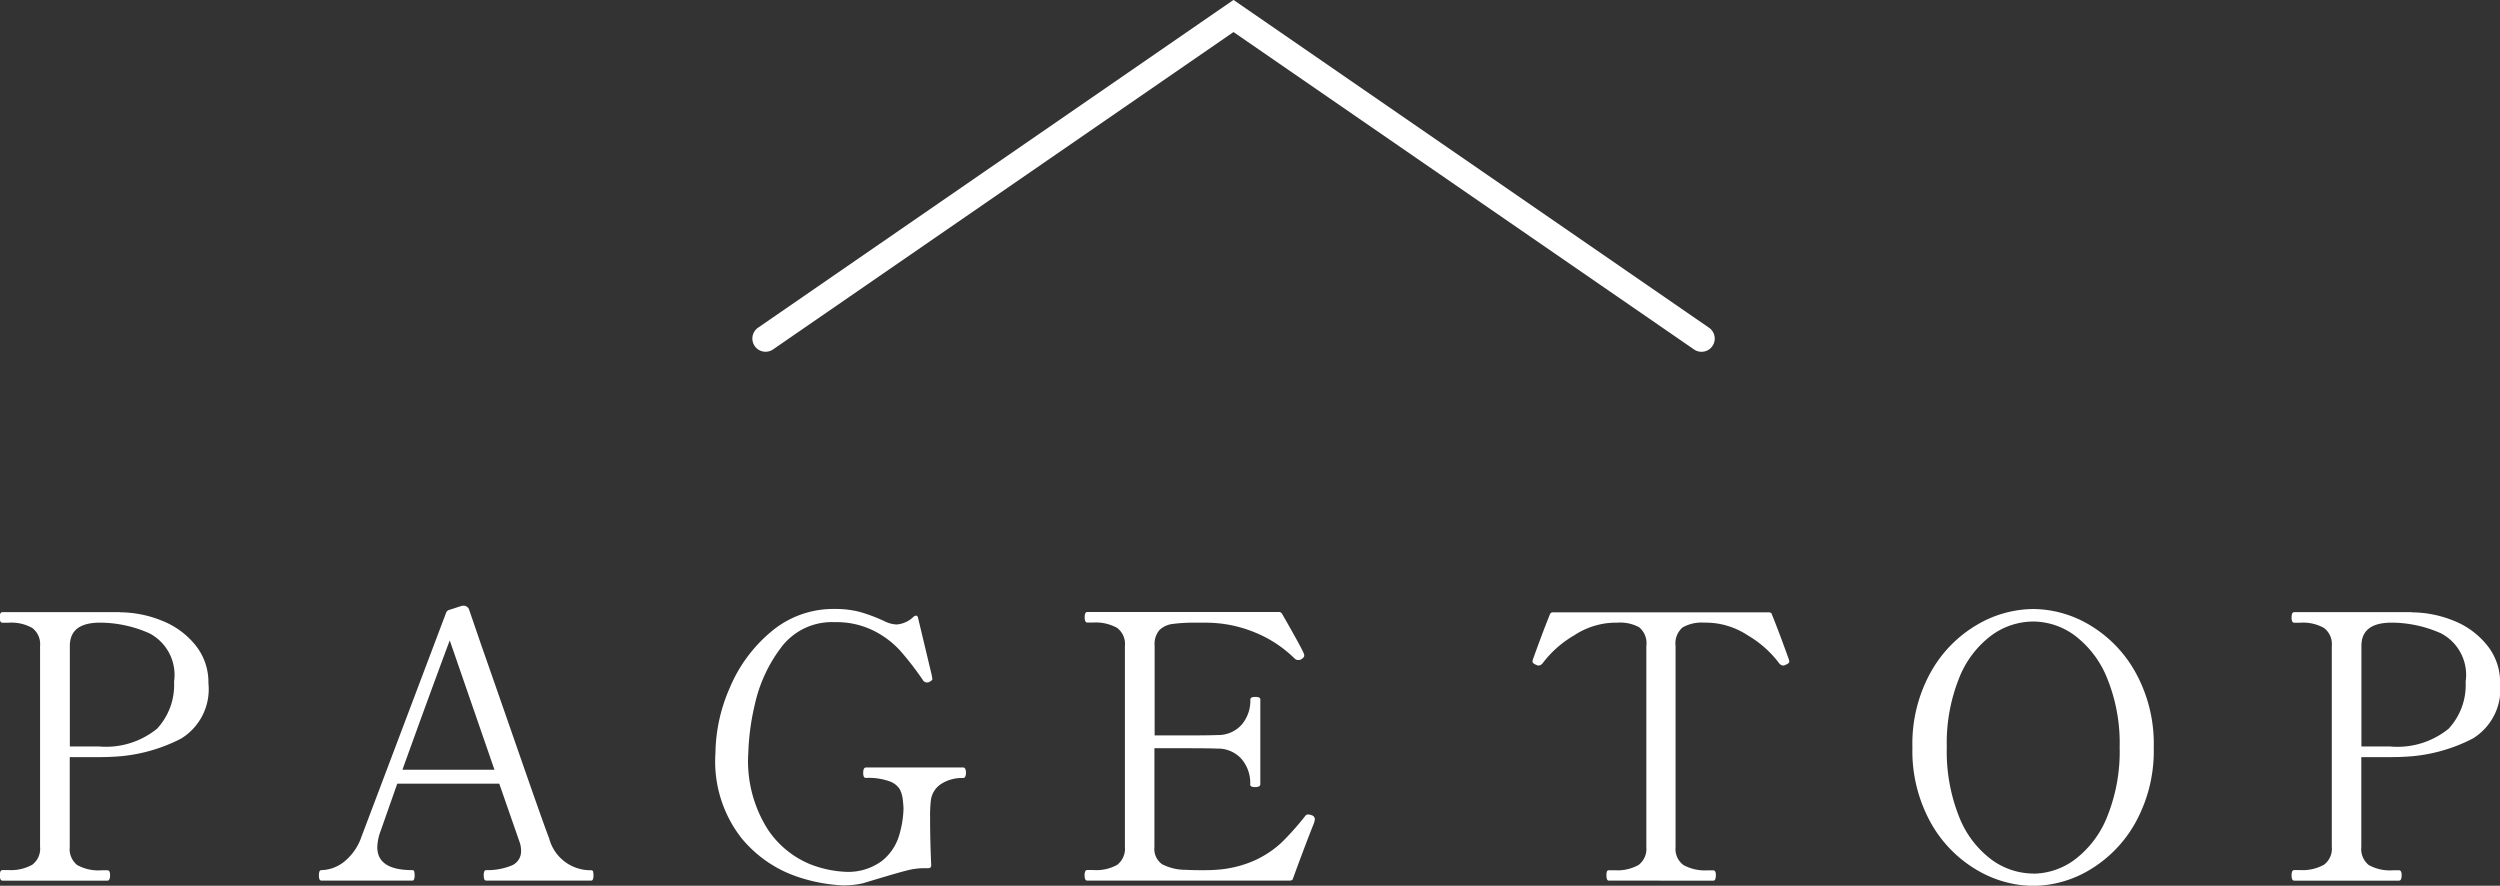 <svg xmlns="http://www.w3.org/2000/svg" width="94.71" height="33.555" viewBox="0 0 94.71 33.555">
  <rect x="0" y="0" width="94.71" height="33.555" fill="#333333" stroke="none"/>
  <g id="グループ_3758" data-name="グループ 3758" transform="translate(-549 -5817.947)">
    <g id="レイヤー_1" data-name="レイヤー 1" transform="translate(573.45 5817.944)">
      <path id="パス_5434" data-name="パス 5434" d="M40.01,13.33a.5.5,0,0,1-.283-.088L22.28,1.217,4.834,13.242a.5.5,0,0,1-.568-.823L22.28,0,40.294,12.418a.5.5,0,0,1-.284.912Z" fill="#fff"/>
    </g>
    <path id="パス_5619" data-name="パス 5619" d="M-90.664-10.164a4.285,4.285,0,0,1,1.645.343,3.066,3.066,0,0,1,1.232.931,2.234,2.234,0,0,1,.469,1.414,2.194,2.194,0,0,1-1.029,2.093,6.2,6.2,0,0,1-2.625.693q-.182.014-.8.014h-.8v3.4a.779.779,0,0,0,.28.686,1.658,1.658,0,0,0,.924.2h.224q.1,0,.1.182,0,.21-.1.21h-3.976q-.1,0-.1-.2t.1-.2h.224a1.674,1.674,0,0,0,.9-.2.756.756,0,0,0,.3-.686V-8.89a.766.766,0,0,0-.294-.679,1.621,1.621,0,0,0-.91-.2h-.224q-.1,0-.1-.2t.1-.2h4.452Zm-.812,5.082a3.067,3.067,0,0,0,2.212-.672,2.432,2.432,0,0,0,.644-1.778,1.779,1.779,0,0,0-.931-1.834,4.641,4.641,0,0,0-1.869-.406q-1.148,0-1.148.882v3.808h1.092Zm18.662,4.69a.068.068,0,0,1,.07.063A.612.612,0,0,1-72.73-.2q0,.2-.084.2H-76.79a.077.077,0,0,1-.077-.049A.392.392,0,0,1-76.888-.2a.392.392,0,0,1,.021-.147.077.077,0,0,1,.077-.049,2.423,2.423,0,0,0,.924-.161.582.582,0,0,0,.392-.581.935.935,0,0,0-.056-.322l-.77-2.212h-3.864l-.63,1.792a1.854,1.854,0,0,0-.126.616q0,.868,1.33.868a.068.068,0,0,1,.07.063.612.612,0,0,1,.014.133q0,.2-.084.2h-3.444a.077.077,0,0,1-.077-.049A.392.392,0,0,1-83.132-.2a.392.392,0,0,1,.021-.147.077.077,0,0,1,.077-.049,1.44,1.44,0,0,0,.826-.294,2.064,2.064,0,0,0,.686-.966l3.206-8.484a.168.168,0,0,1,.112-.112l.476-.154a.35.35,0,0,1,.14,0,.262.262,0,0,1,.084.049.172.172,0,0,1,.056.077l.476,1.386q.476,1.358,1.435,4.116T-74.41-1.6A1.616,1.616,0,0,0-72.814-.392ZM-76.482-4.2l-1.694-4.9q-.84,2.254-1.792,4.9ZM-63.28.182a6.285,6.285,0,0,1-1.771-.343A4.675,4.675,0,0,1-67.13-1.617a4.716,4.716,0,0,1-.98-3.213,6.308,6.308,0,0,1,.539-2.464A5.567,5.567,0,0,1-66-9.429a3.647,3.647,0,0,1,2.415-.861,3.62,3.62,0,0,1,.945.112,6.251,6.251,0,0,1,.959.364,1.1,1.1,0,0,0,.434.112,1.03,1.03,0,0,0,.658-.308l.07-.028q.07,0,.084.084L-59.92-7.8l.028.154a.074.074,0,0,1-.028.063l-.07.049a.173.173,0,0,1-.1.028.182.182,0,0,1-.168-.1,11.333,11.333,0,0,0-.868-1.12,3.464,3.464,0,0,0-1.008-.749,3.16,3.16,0,0,0-1.456-.315,2.4,2.4,0,0,0-2.058.994,5.561,5.561,0,0,0-.973,2.135,9.18,9.18,0,0,0-.245,1.827,4.827,4.827,0,0,0,.742,2.9,3.552,3.552,0,0,0,1.568,1.3,4.144,4.144,0,0,0,1.344.3,2.142,2.142,0,0,0,1.421-.42,1.946,1.946,0,0,0,.651-.994,3.85,3.85,0,0,0,.154-.966q0-.112-.028-.364a1.1,1.1,0,0,0-.119-.392.757.757,0,0,0-.392-.294,2.361,2.361,0,0,0-.875-.126.088.088,0,0,1-.091-.049.392.392,0,0,1-.021-.147q0-.2.112-.2h3.668q.112,0,.112.2t-.112.2a1.456,1.456,0,0,0-.826.224.866.866,0,0,0-.392.63,5.3,5.3,0,0,0-.028.658q0,.868.042,1.792a.1.1,0,0,1-.112.112h-.126a2.646,2.646,0,0,0-.644.077q-.308.077-.826.231T-62.517.1A3.324,3.324,0,0,1-63.28.182Zm17.752-2.66a.165.165,0,0,1,.126.168.984.984,0,0,1-.07.224q-.28.7-.756,2Q-46.242,0-46.354,0h-7.672q-.1,0-.1-.2t.1-.2h.224a1.616,1.616,0,0,0,.917-.2.774.774,0,0,0,.287-.679V-8.89a.756.756,0,0,0-.3-.686,1.674,1.674,0,0,0-.9-.2h-.224q-.1,0-.1-.2t.1-.2h7.252a.138.138,0,0,1,.126.07q.756,1.316.826,1.512a.156.156,0,0,1,.014.07q0,.07-.112.14a.2.2,0,0,1-.112.028.19.19,0,0,1-.14-.056,4.626,4.626,0,0,0-1.5-.987,4.86,4.86,0,0,0-1.9-.371h-.35a6,6,0,0,0-.882.049.863.863,0,0,0-.49.231.807.807,0,0,0-.182.588V-5.5h1.26q.854,0,1.12-.014a1.191,1.191,0,0,0,.917-.392,1.4,1.4,0,0,0,.329-.952q0-.1.182-.1a.392.392,0,0,1,.147.021.077.077,0,0,1,.049.077v3.206q0,.112-.2.112t-.182-.112a1.4,1.4,0,0,0-.329-.952A1.191,1.191,0,0,0-49.1-5q-.266-.014-1.12-.014h-1.26v3.738a.711.711,0,0,0,.294.658,1.946,1.946,0,0,0,.91.21q.182.014.63.014.336,0,.49-.014A4.224,4.224,0,0,0-47.67-.77a3.813,3.813,0,0,0,1.015-.679,10.431,10.431,0,0,0,.889-1,.133.133,0,0,1,.112-.056A.444.444,0,0,1-45.528-2.478ZM-34.272,0q-.084,0-.084-.21,0-.182.084-.182h.21a1.653,1.653,0,0,0,.924-.2.766.766,0,0,0,.294-.679V-8.89a.781.781,0,0,0-.273-.707,1.5,1.5,0,0,0-.805-.175q-.21,0-.35.014a2.9,2.9,0,0,0-1.309.469,4.039,4.039,0,0,0-1.183,1.043.225.225,0,0,1-.154.1.226.226,0,0,1-.1-.028q-.14-.056-.14-.126l.014-.07q.084-.238.273-.749t.371-.959a.119.119,0,0,1,.126-.084h8.162q.112,0,.126.084.182.448.371.959t.273.749l.014.07q0,.07-.14.126a.226.226,0,0,1-.1.028.225.225,0,0,1-.154-.1A4.039,4.039,0,0,0-29-9.289a2.9,2.9,0,0,0-1.309-.469,3.362,3.362,0,0,0-.35-.014,1.452,1.452,0,0,0-.812.182.793.793,0,0,0-.266.7v7.616a.756.756,0,0,0,.3.686,1.706,1.706,0,0,0,.917.2h.21q.1,0,.1.182,0,.21-.1.21Zm16.086.2a4.26,4.26,0,0,1-2.149-.609,4.757,4.757,0,0,1-1.743-1.8,5.6,5.6,0,0,1-.686-2.842,5.567,5.567,0,0,1,.686-2.828,4.757,4.757,0,0,1,1.743-1.8,4.26,4.26,0,0,1,2.149-.609,4.223,4.223,0,0,1,2.142.609,4.775,4.775,0,0,1,1.736,1.8,5.567,5.567,0,0,1,.686,2.828,5.6,5.6,0,0,1-.686,2.842,4.775,4.775,0,0,1-1.736,1.8A4.223,4.223,0,0,1-18.186.2Zm0-.462A2.674,2.674,0,0,0-16.6-.805a3.789,3.789,0,0,0,1.218-1.624,6.6,6.6,0,0,0,.469-2.625,6.509,6.509,0,0,0-.469-2.6A3.793,3.793,0,0,0-16.6-9.275a2.674,2.674,0,0,0-1.589-.539,2.7,2.7,0,0,0-1.6.539A3.721,3.721,0,0,0-21-7.658a6.6,6.6,0,0,0-.462,2.6A6.689,6.689,0,0,0-21-2.429,3.717,3.717,0,0,0-19.782-.805,2.7,2.7,0,0,0-18.186-.266Zm14.336-9.9A4.285,4.285,0,0,1-2.2-9.821,3.066,3.066,0,0,1-.973-8.89,2.234,2.234,0,0,1-.5-7.476,2.194,2.194,0,0,1-1.533-5.383a6.2,6.2,0,0,1-2.625.693q-.182.014-.8.014h-.8v3.4a.779.779,0,0,0,.28.686,1.658,1.658,0,0,0,.924.2h.224q.1,0,.1.182,0,.21-.1.21H-8.3q-.1,0-.1-.2t.1-.2h.224a1.674,1.674,0,0,0,.9-.2.756.756,0,0,0,.3-.686V-8.89a.766.766,0,0,0-.294-.679,1.621,1.621,0,0,0-.91-.2H-8.3q-.1,0-.1-.2t.1-.2H-3.85Zm-.812,5.082A3.067,3.067,0,0,0-2.45-5.754a2.432,2.432,0,0,0,.644-1.778,1.779,1.779,0,0,0-.931-1.834,4.641,4.641,0,0,0-1.869-.406q-1.148,0-1.148.882v3.808h1.092Z" transform="translate(644.214 5851.307)" fill="#fff"/>
  </g>
</svg>
